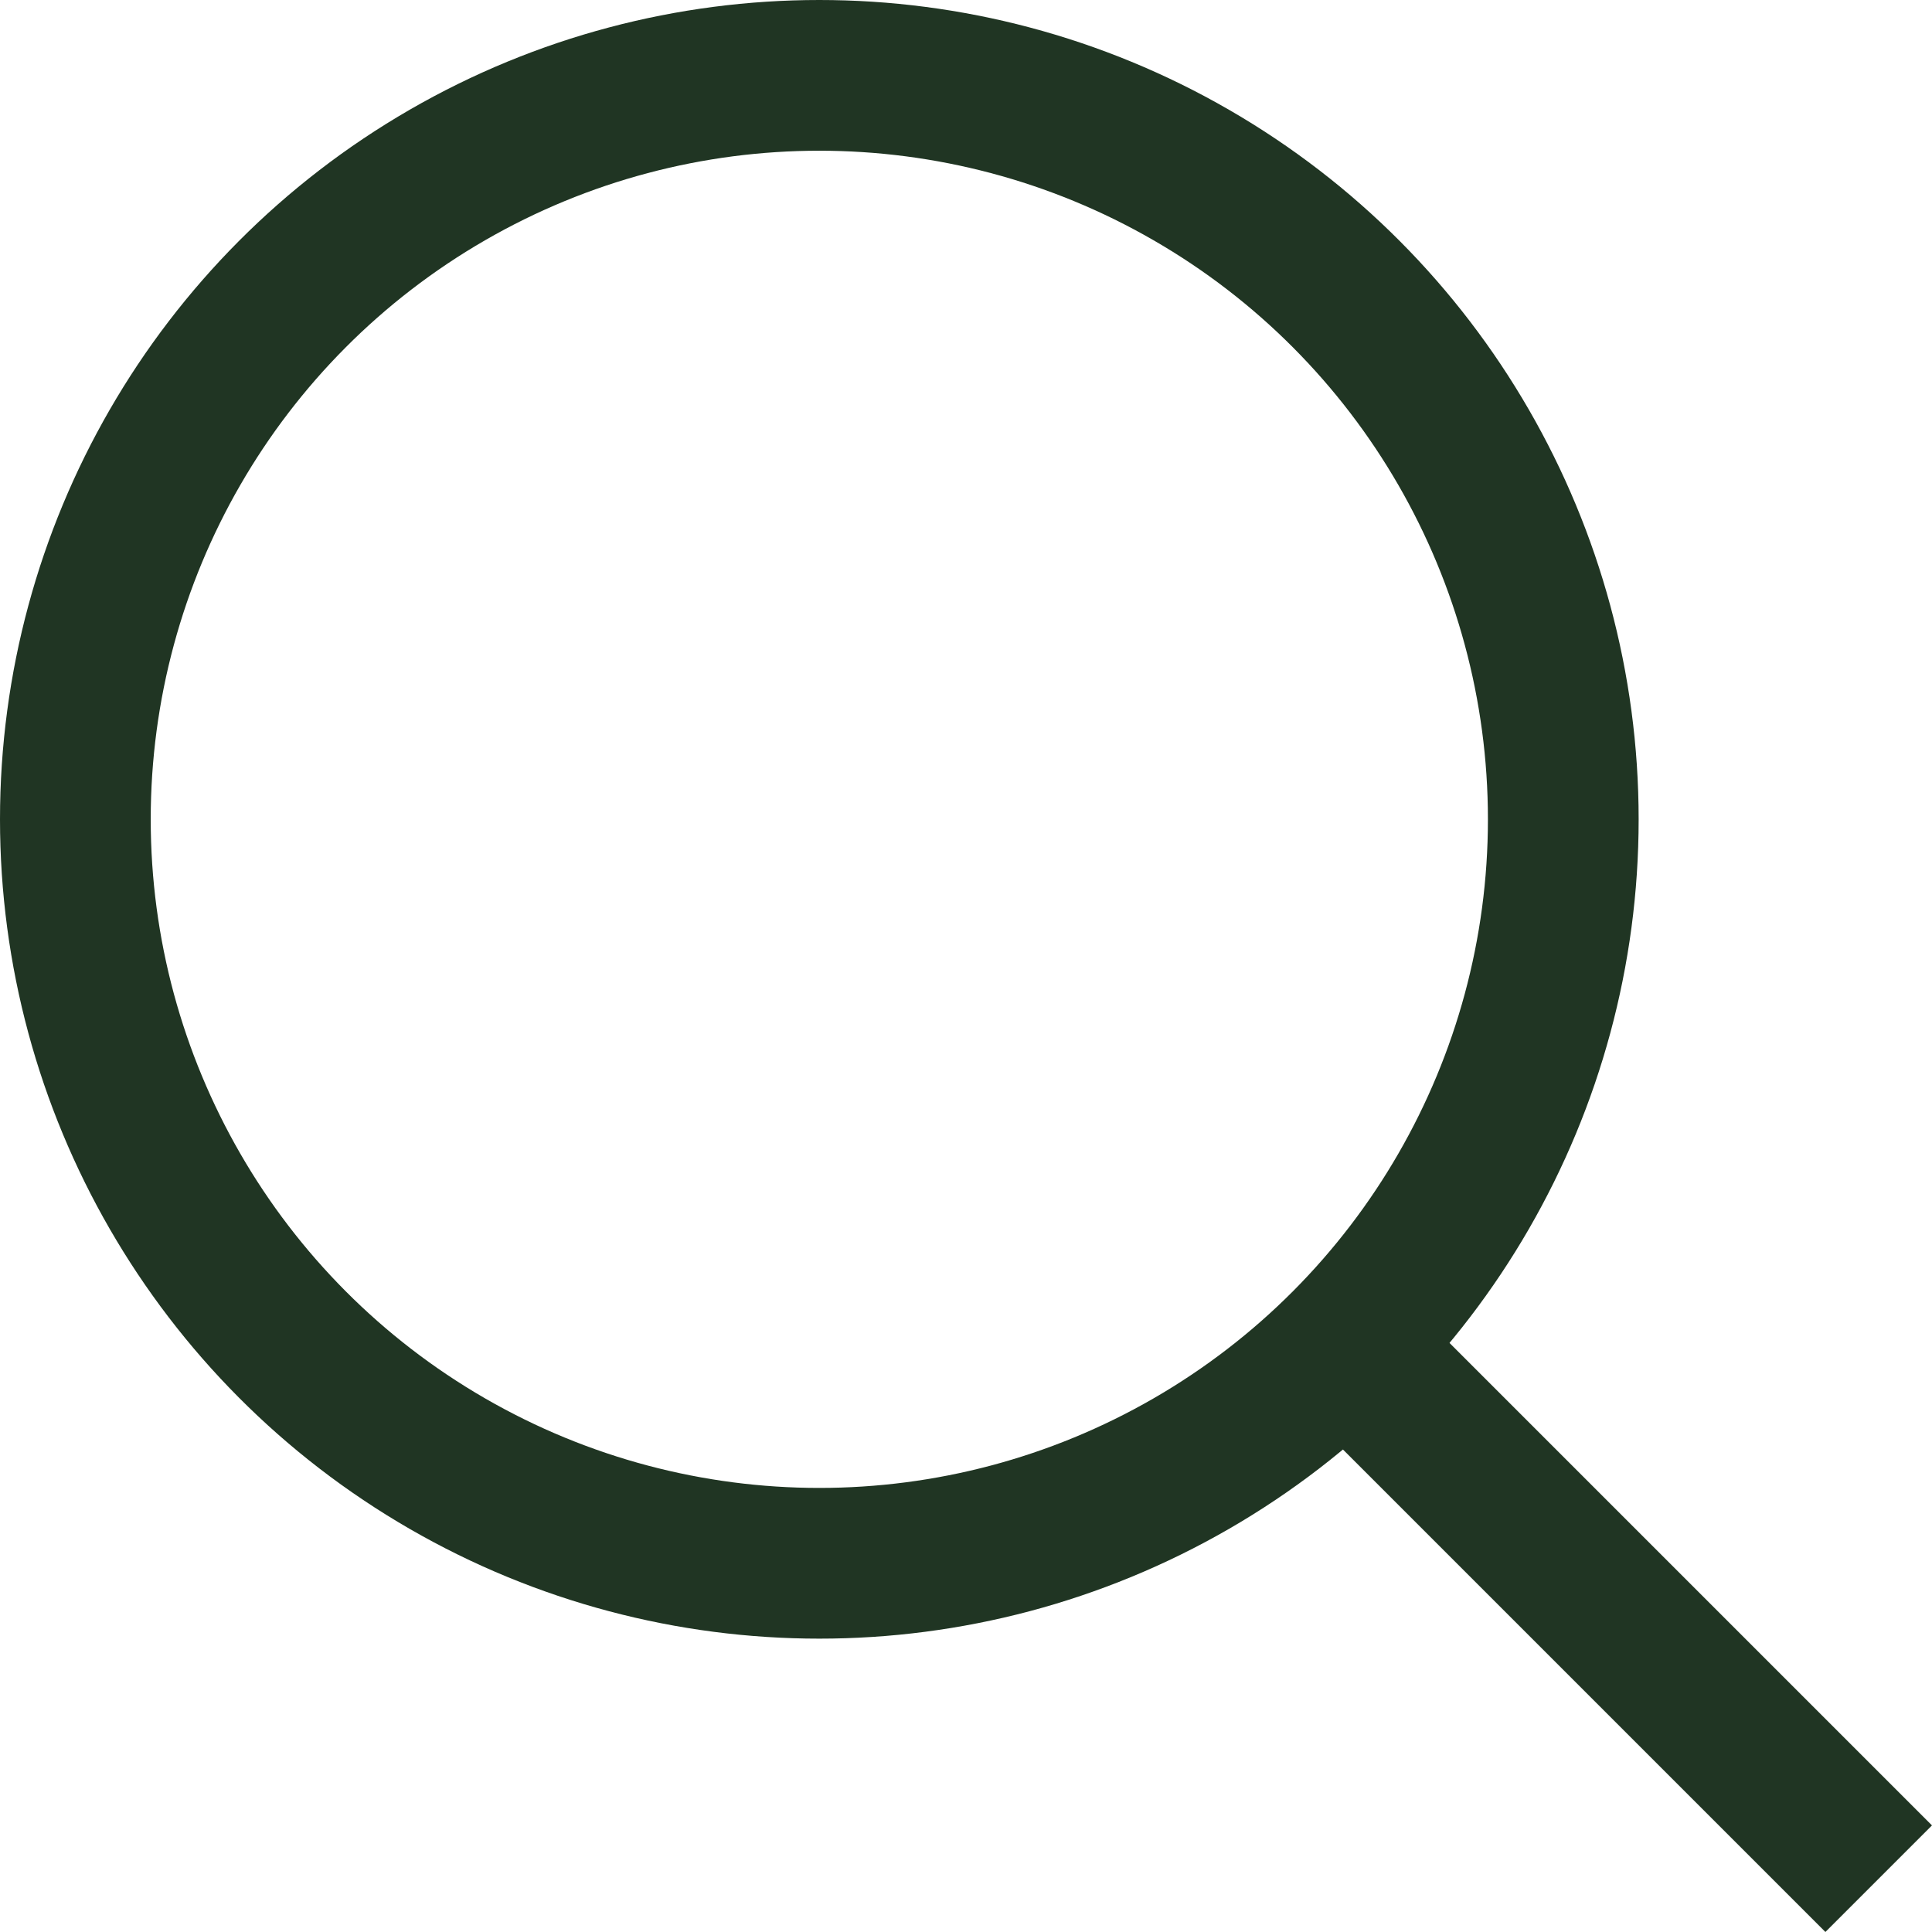 <?xml version="1.0" encoding="UTF-8"?>
<svg id="_レイヤー_1" data-name="レイヤー_1" xmlns="http://www.w3.org/2000/svg" version="1.1" viewBox="0 0 38.455 38.455">
  <!-- Generator: Adobe Illustrator 29.0.1, SVG Export Plug-In . SVG Version: 2.1.0 Build 192)  -->
  <defs>
    <style>
      .st0 {
        fill: none;
        stroke: #203523;
        stroke-miterlimit: 10;
        stroke-width: 3px;
      }
    </style>
  </defs>
  <circle class="st0" cx="16.308" cy="16.308" r="14.808"/>
  <line class="st0" x1="26.851" y1="26.851" x2="37.394" y2="37.394"/>
</svg>